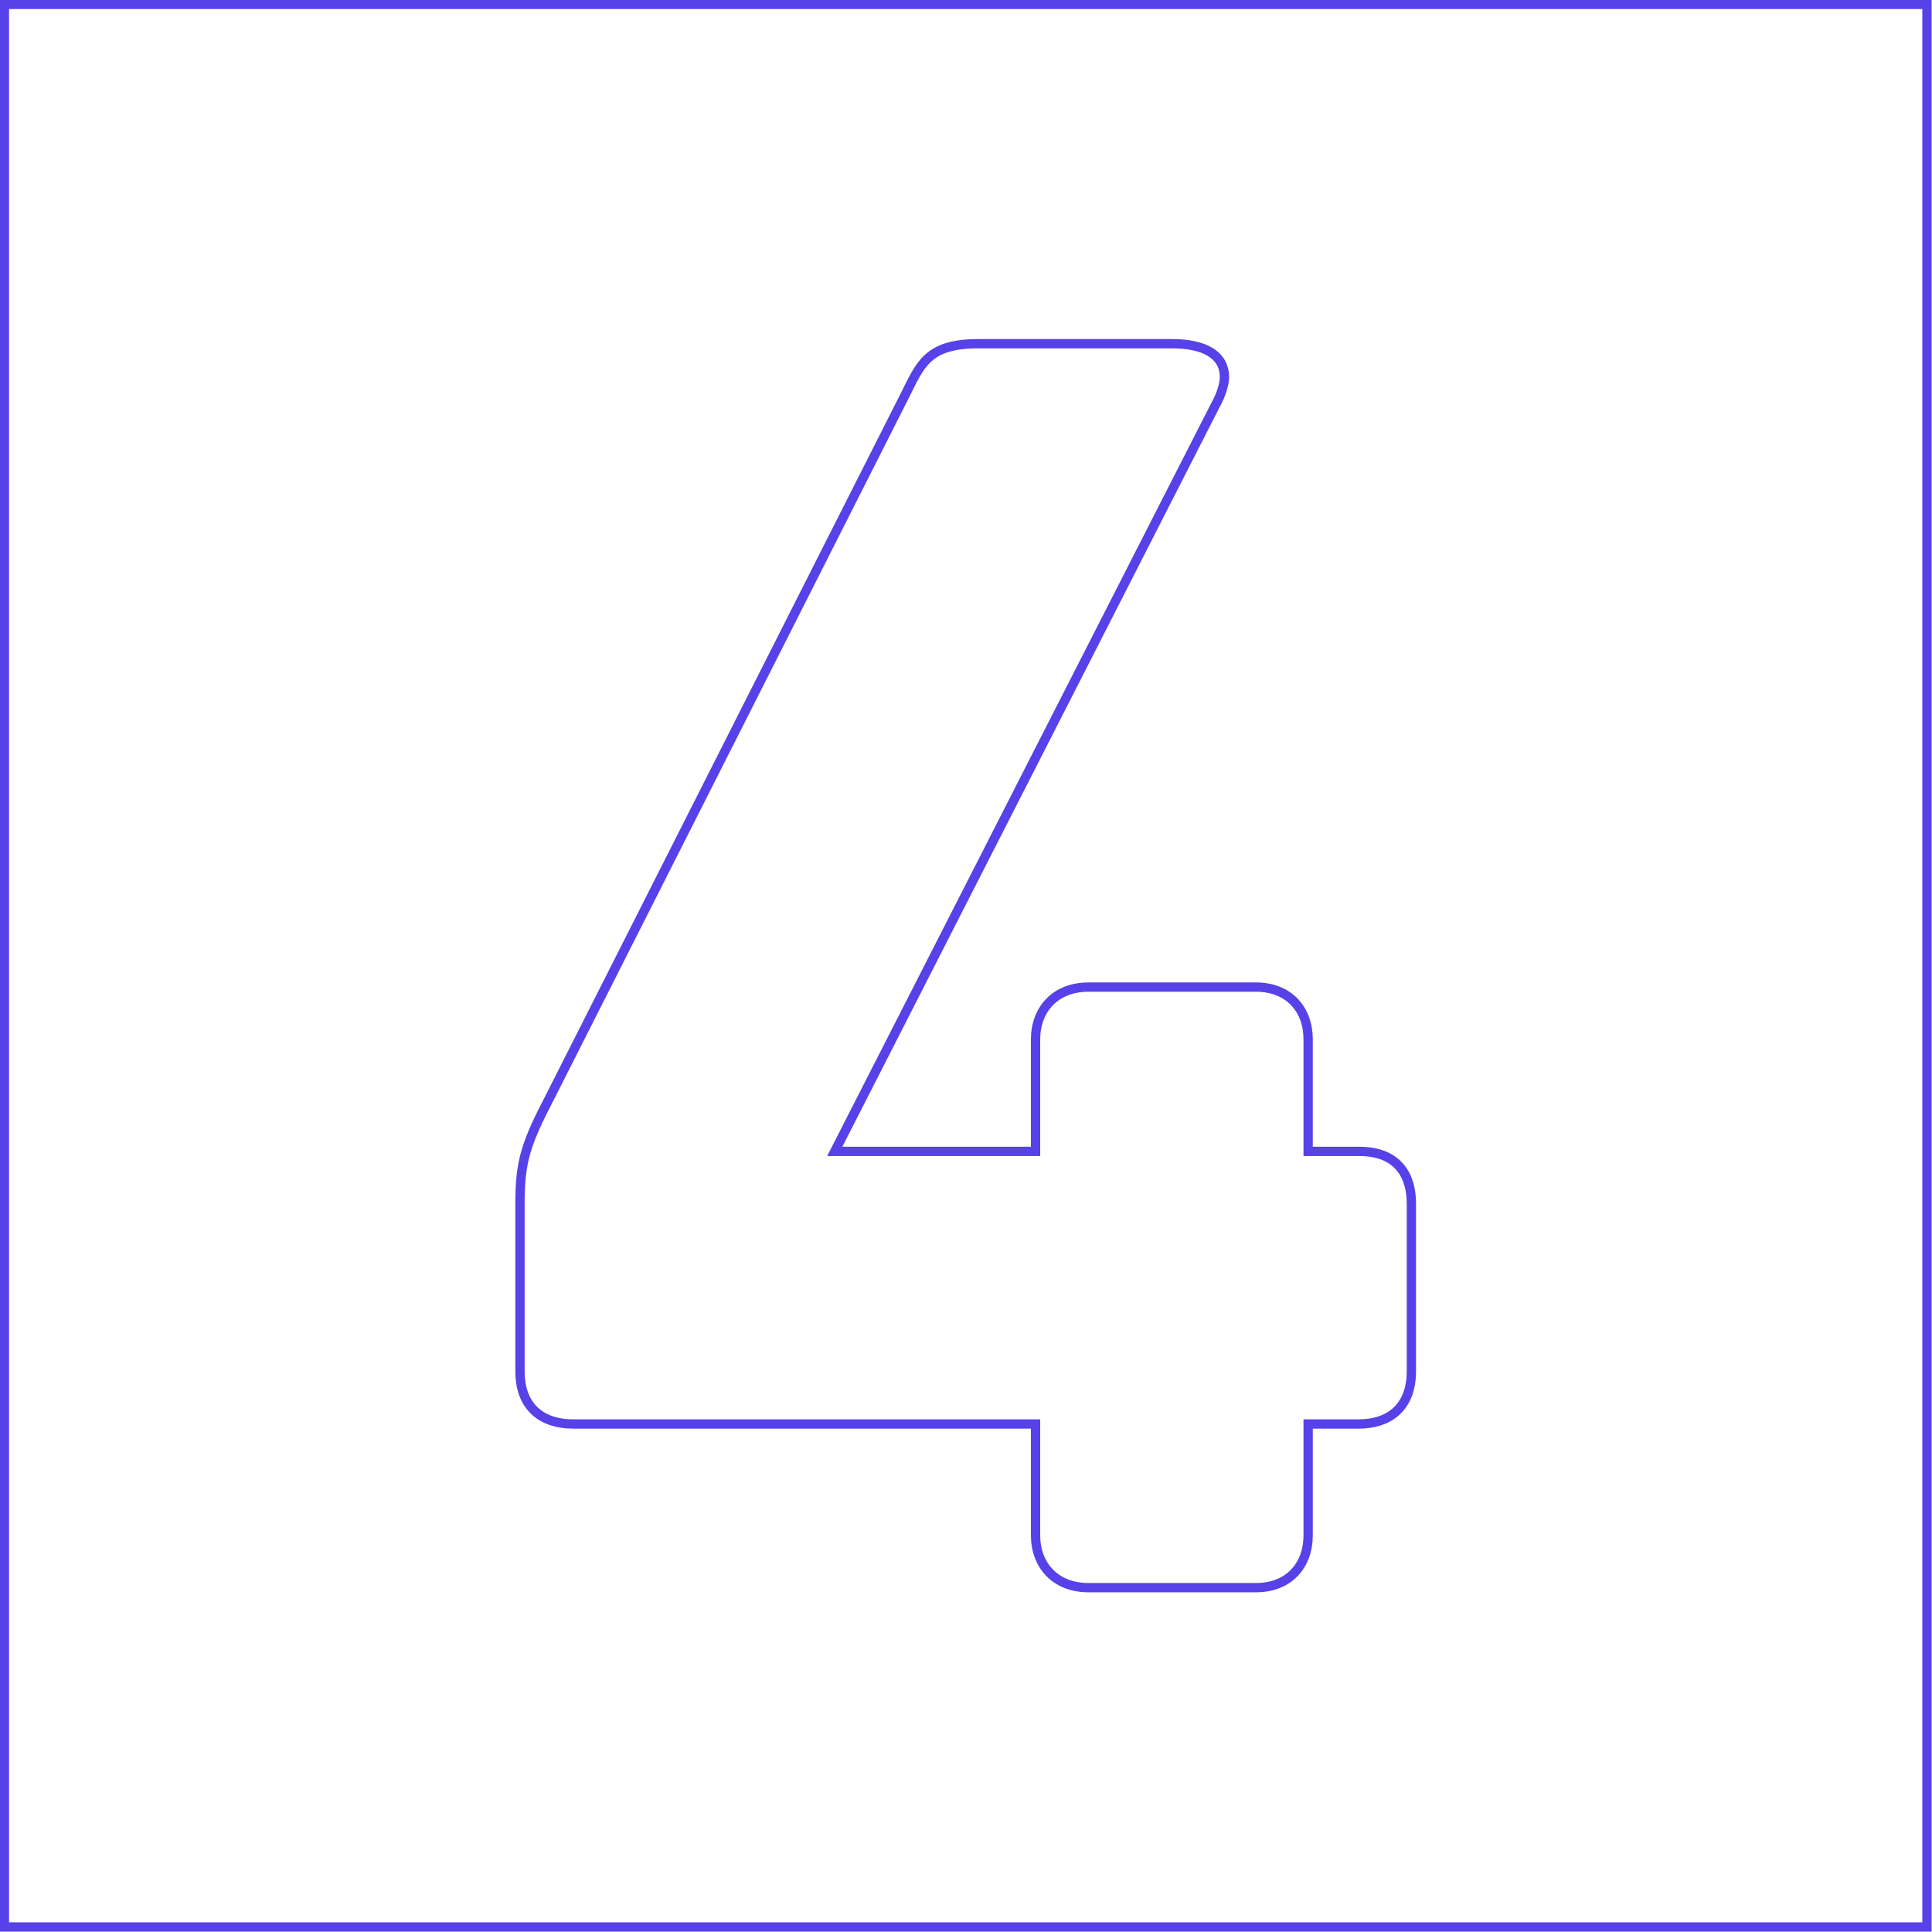 <?xml version="1.0" encoding="UTF-8"?> <!-- Creator: CorelDRAW X8 --> <svg xmlns="http://www.w3.org/2000/svg" xmlns:xlink="http://www.w3.org/1999/xlink" xml:space="preserve" width="1.584cm" height="1.584cm" style="shape-rendering:geometricPrecision; text-rendering:geometricPrecision; image-rendering:optimizeQuality; fill-rule:evenodd; clip-rule:evenodd" viewBox="0 0 3069 3069"> <defs> <style type="text/css"> <![CDATA[ .str0 {stroke:#5741E9;stroke-width:14.765} .fil1 {fill:none} .fil0 {fill:none;fill-rule:nonzero} ]]> </style> </defs> <g id="Слой_x0020_1">  <path class="fil0 str0" d="M2242 2178l0 -266c0,-42 -19,-83 -83,-83l-81 0 0 -178c0,-47 -30,-83 -83,-83l-266 0c-53,0 -84,36 -84,83l0 178 -319 0 605 -1186c9,-16 14,-33 14,-44 0,-36 -33,-53 -83,-53l-308 0c-81,0 -92,33 -117,83l-563 1113c-39,75 -48,103 -48,170l0 266c0,61 39,84 84,84l735 0 0 177c0,47 31,83 84,83l266 0c53,0 83,-36 83,-83l0 -177 81 0c44,0 83,-23 83,-84z"></path> <rect class="fil1 str0" x="7" y="7" width="3054" height="3054"></rect> </g> </svg> 